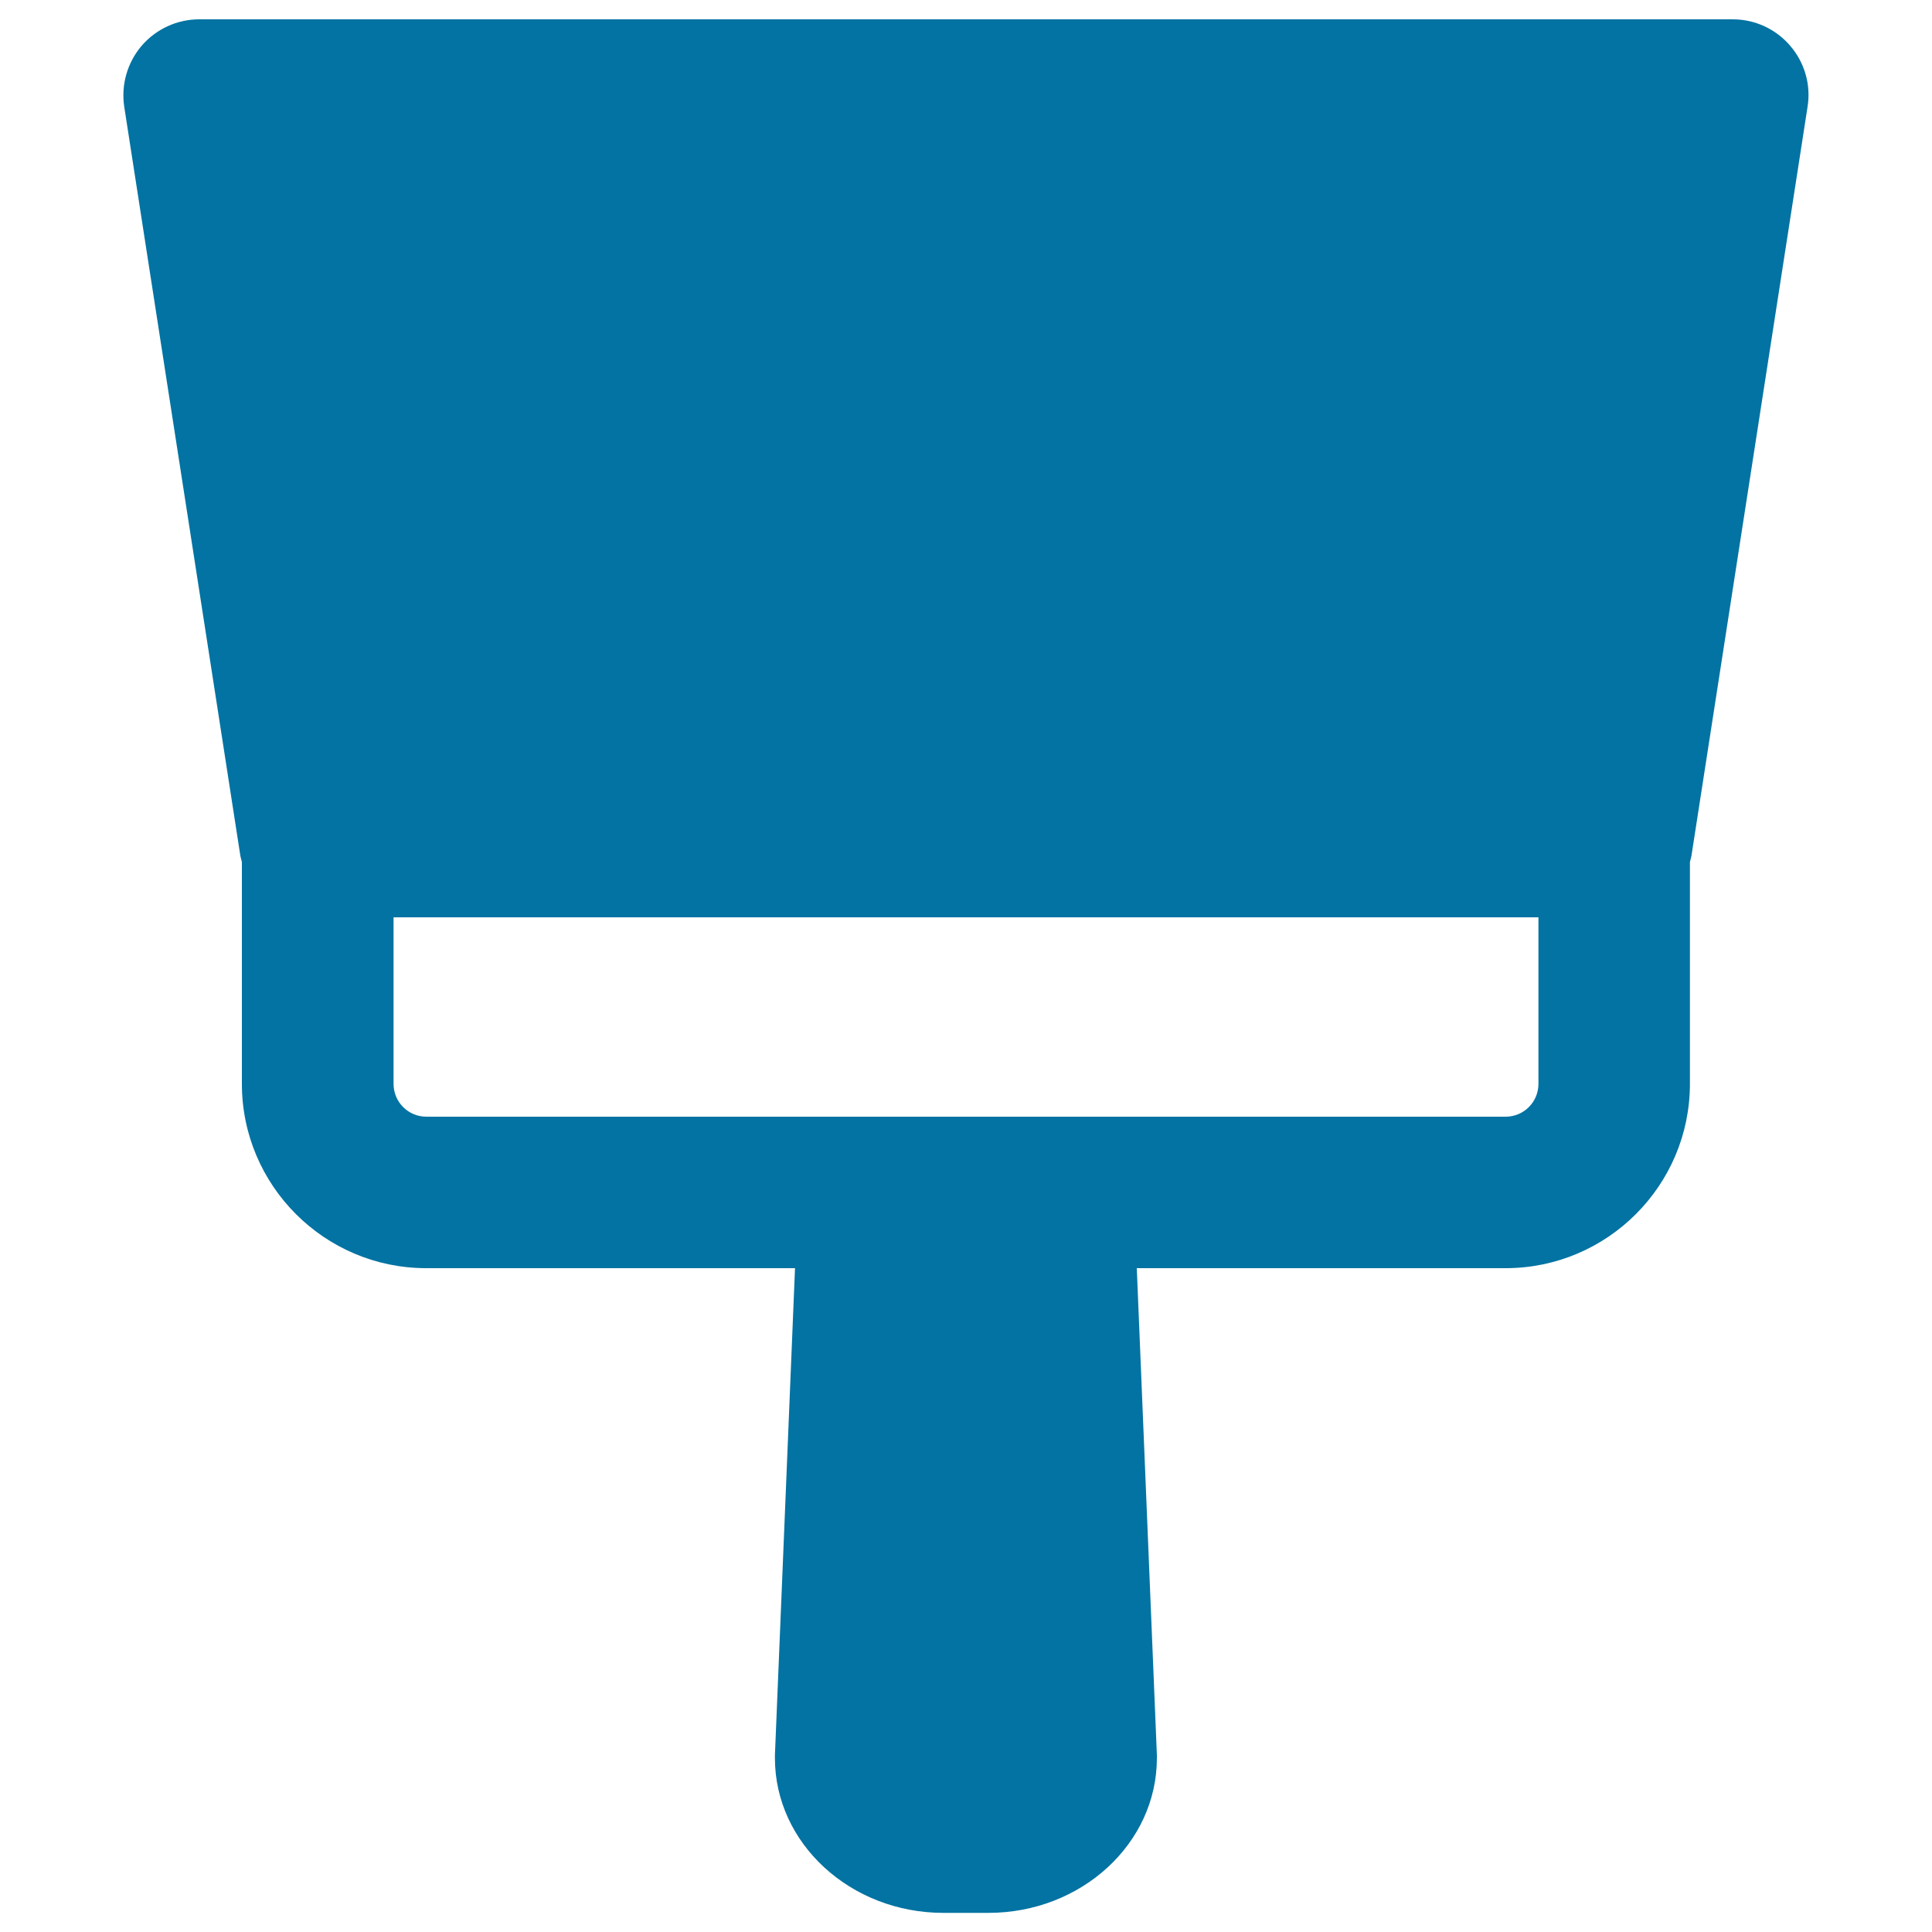 <svg xmlns="http://www.w3.org/2000/svg" viewBox="0 0 1000 1000" style="fill:#0273a2">
<title>Spatula SVG icon</title>
<path d="M926.6,23.7C919.2,15,908.3,10,896.9,10H103.1c-11.4,0-22.3,5-29.8,13.7c-7.4,8.7-10.7,20.2-9,31.5l59.9,386.4c0.2,1.6,0.6,3.1,1,4.6V561c0,52.6,42.8,95.4,95.4,95.4h190.9l-10.4,252c0,0.5,0,1.1,0,1.6c0,44.1,39.1,80.1,87.2,80.1h23.3c48.1,0,87.2-35.9,87.2-80.1c0-0.5,0-1.1,0-1.6l-10.4-252h190.9c52.6,0,95.4-42.8,95.4-95.4V446.2c0.4-1.5,0.8-3,1-4.6l59.9-386.4C937.4,43.9,934.1,32.4,926.6,23.7z M796.3,561c0,9.4-7.6,17-17,17H220.7c-9.4,0-17-7.6-17-17v-86.2h592.6V561z"/>
</svg>